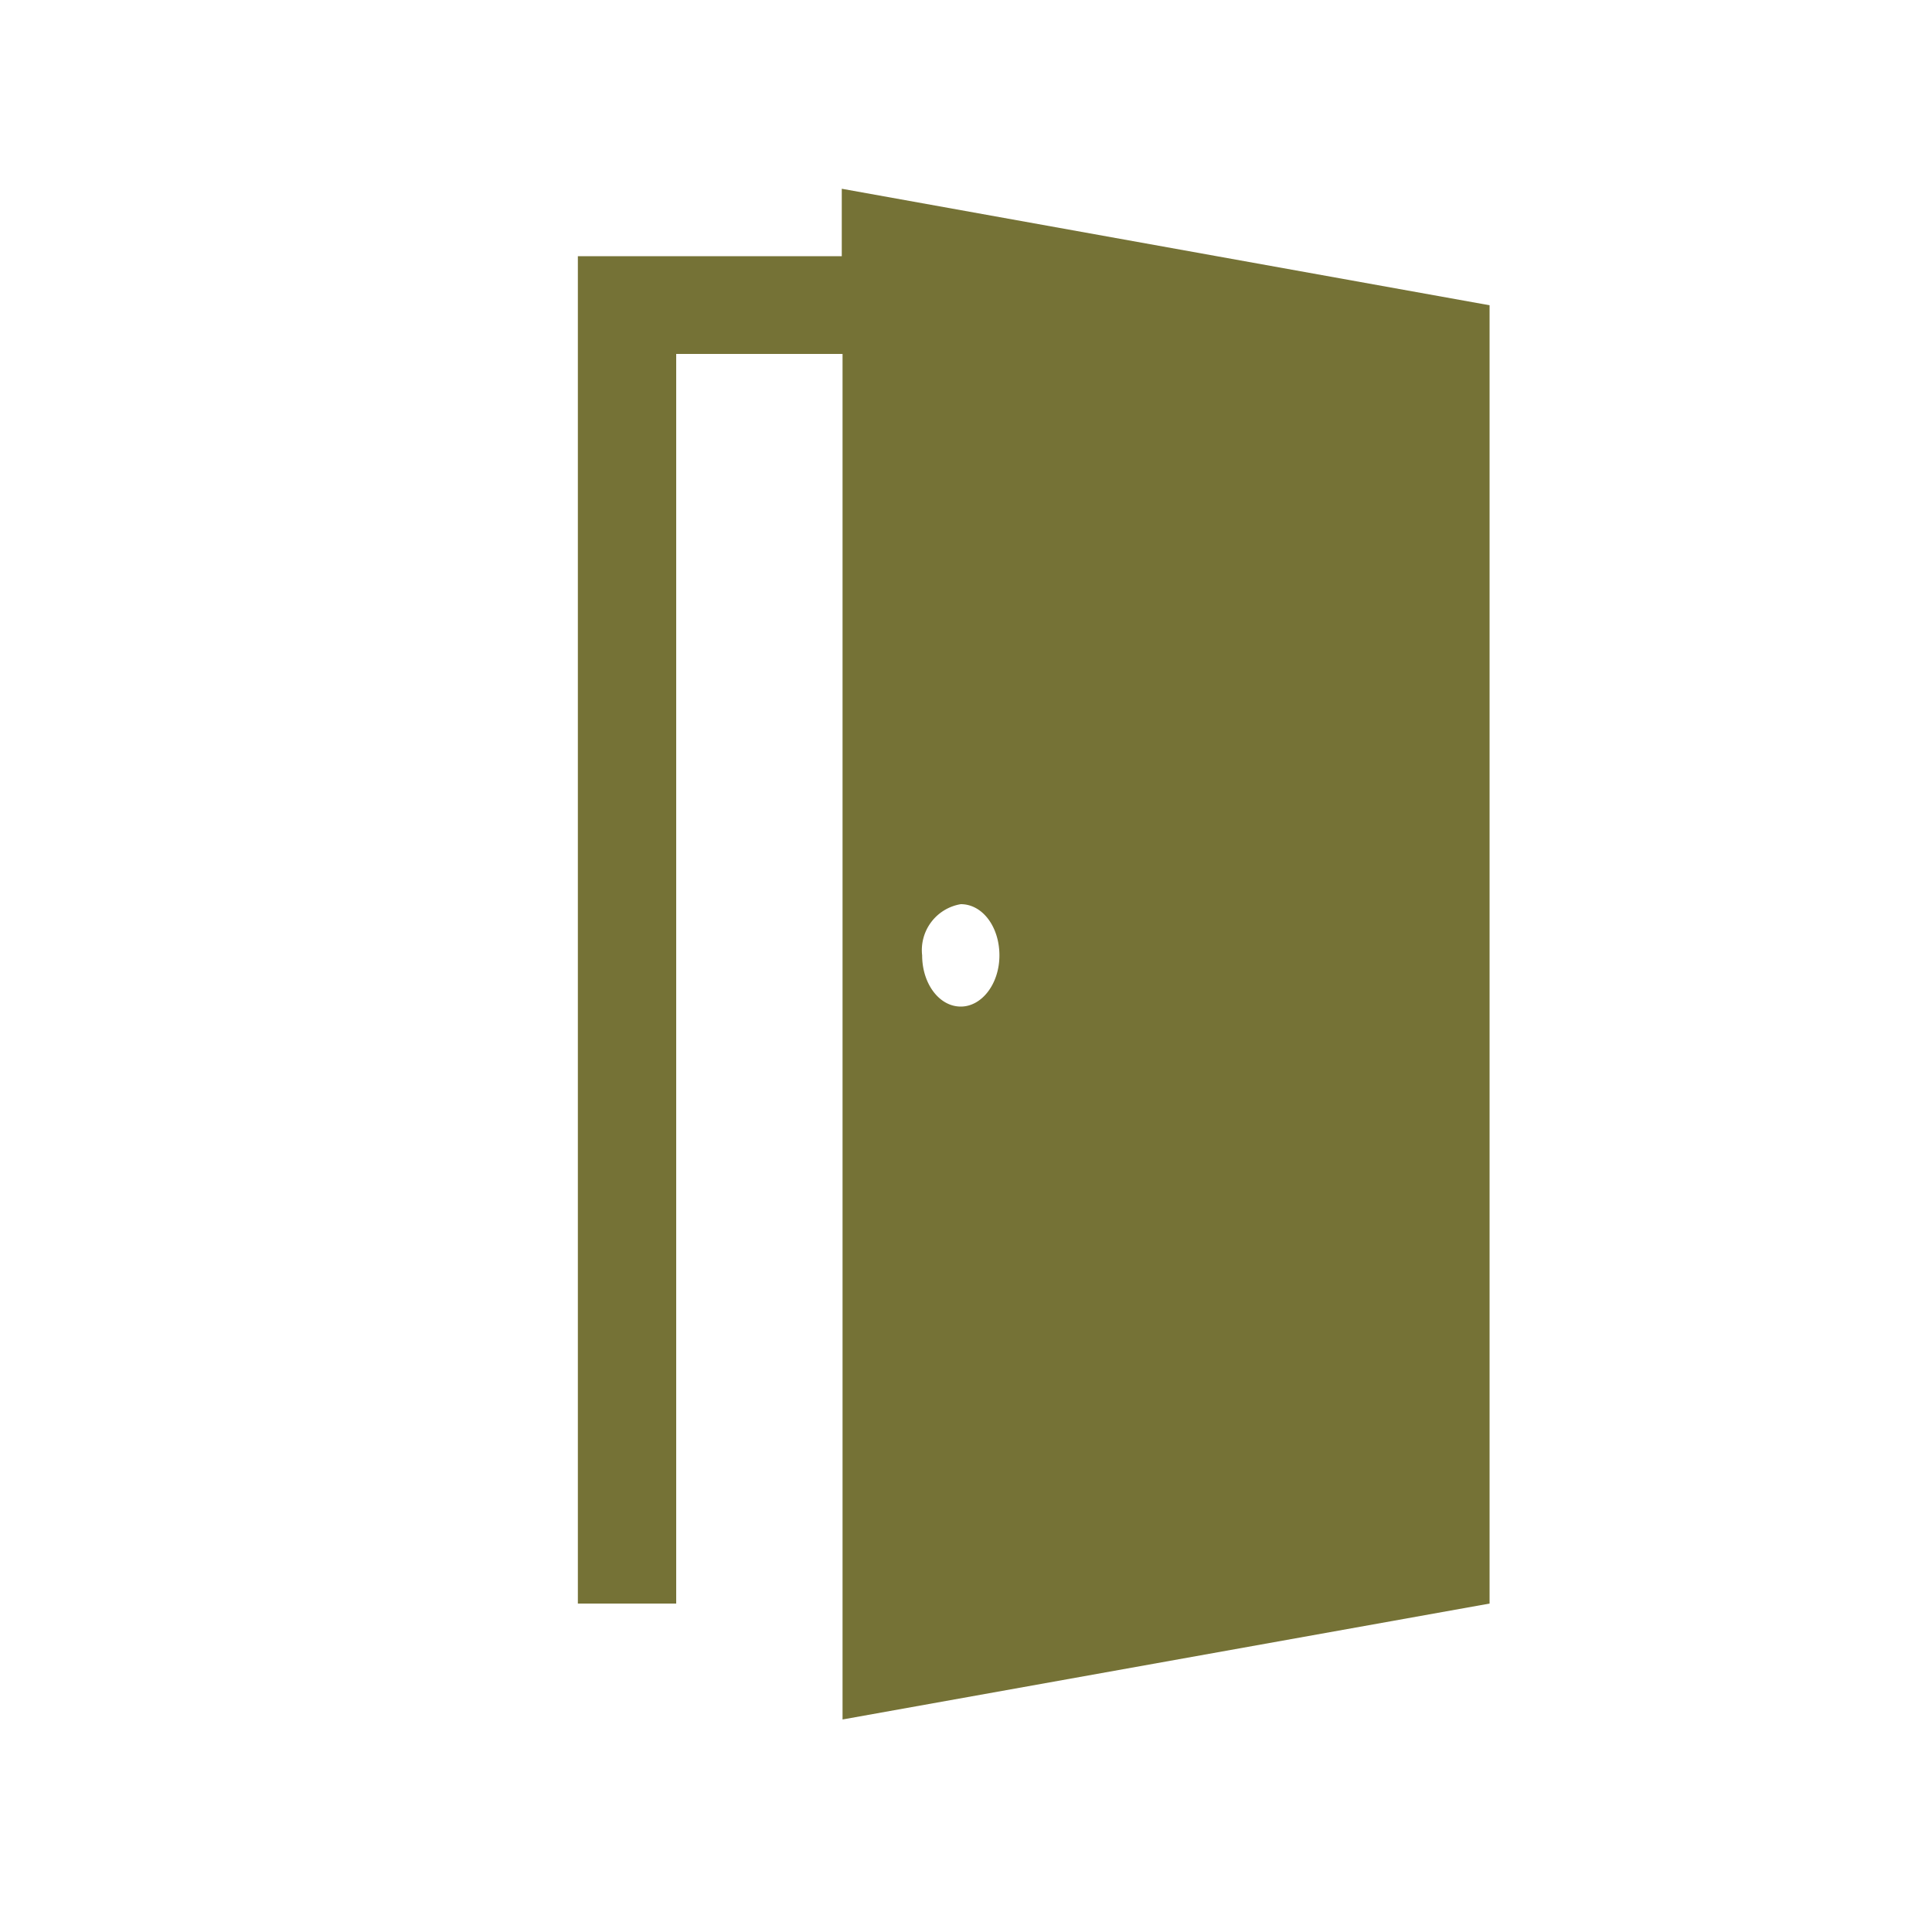 <svg id="Layer_1" data-name="Layer 1" xmlns="http://www.w3.org/2000/svg" viewBox="0 0 100 100"><defs><style>.cls-1{fill:#757236;}</style></defs><title>ic_rooms_green</title><path class="cls-1" d="M43.57,9.77v3.49H29.91V83H35V18.32h8.61V89l33.49-6V15.8ZM49.73,52.1c-1.12,0-2-1.19-2-2.65a2.41,2.41,0,0,1,2-2.65c1.13,0,2,1.18,2,2.65s-.91,2.65-2,2.65Zm0,0"/></svg>